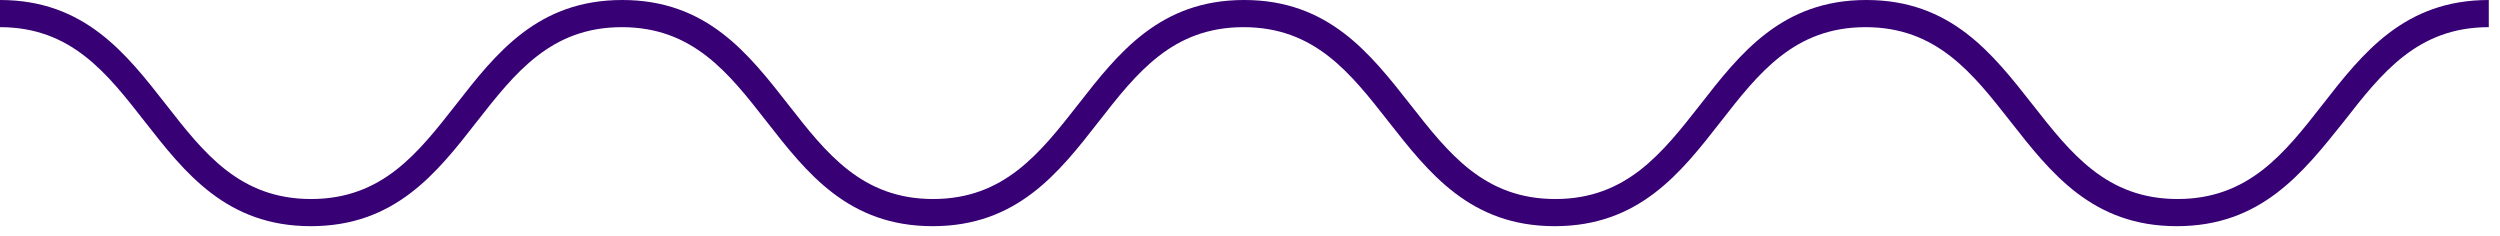 <?xml version="1.0" encoding="UTF-8"?> <svg xmlns="http://www.w3.org/2000/svg" width="127" height="12" viewBox="0 0 127 12" fill="none"> <path d="M110.58 11.49C106.29 11.49 104.18 8.78 102.13 6.17C100.2 3.71 98.38 1.38 94.77 1.38C91.16 1.38 89.34 3.71 87.42 6.17C85.38 8.79 83.26 11.49 78.98 11.49C74.69 11.49 72.58 8.78 70.53 6.17C68.6 3.71 66.79 1.38 63.17 1.38C59.56 1.38 57.74 3.71 55.82 6.17C53.78 8.79 51.66 11.49 47.38 11.49C43.09 11.49 40.98 8.78 38.94 6.17C37.02 3.71 35.2 1.38 31.59 1.38C27.98 1.38 26.16 3.71 24.23 6.17C22.19 8.79 20.07 11.49 15.79 11.49C11.51 11.49 9.39 8.78 7.35 6.17C5.43 3.71 3.61 1.38 0 1.38V0C4.29 0 6.4 2.71 8.44 5.32C10.36 7.78 12.18 10.11 15.8 10.11C19.42 10.11 21.23 7.78 23.16 5.32C25.2 2.7 27.32 0 31.61 0C35.9 0 38.01 2.71 40.05 5.32C41.97 7.78 43.79 10.11 47.4 10.11C51.01 10.11 52.83 7.78 54.76 5.32C56.8 2.7 58.92 0 63.2 0C67.49 0 69.6 2.71 71.65 5.32C73.58 7.78 75.39 10.11 79.01 10.11C82.62 10.11 84.44 7.78 86.37 5.32C88.41 2.7 90.53 0 94.81 0C99.1 0 101.21 2.71 103.26 5.32C105.19 7.78 107.01 10.11 110.62 10.11C114.23 10.11 116.06 7.78 117.98 5.32C120.02 2.7 122.14 0 126.43 0V1.38C122.81 1.38 120.99 3.71 119.07 6.17C116.98 8.78 114.87 11.49 110.58 11.49Z" fill="#370075"></path> </svg> 